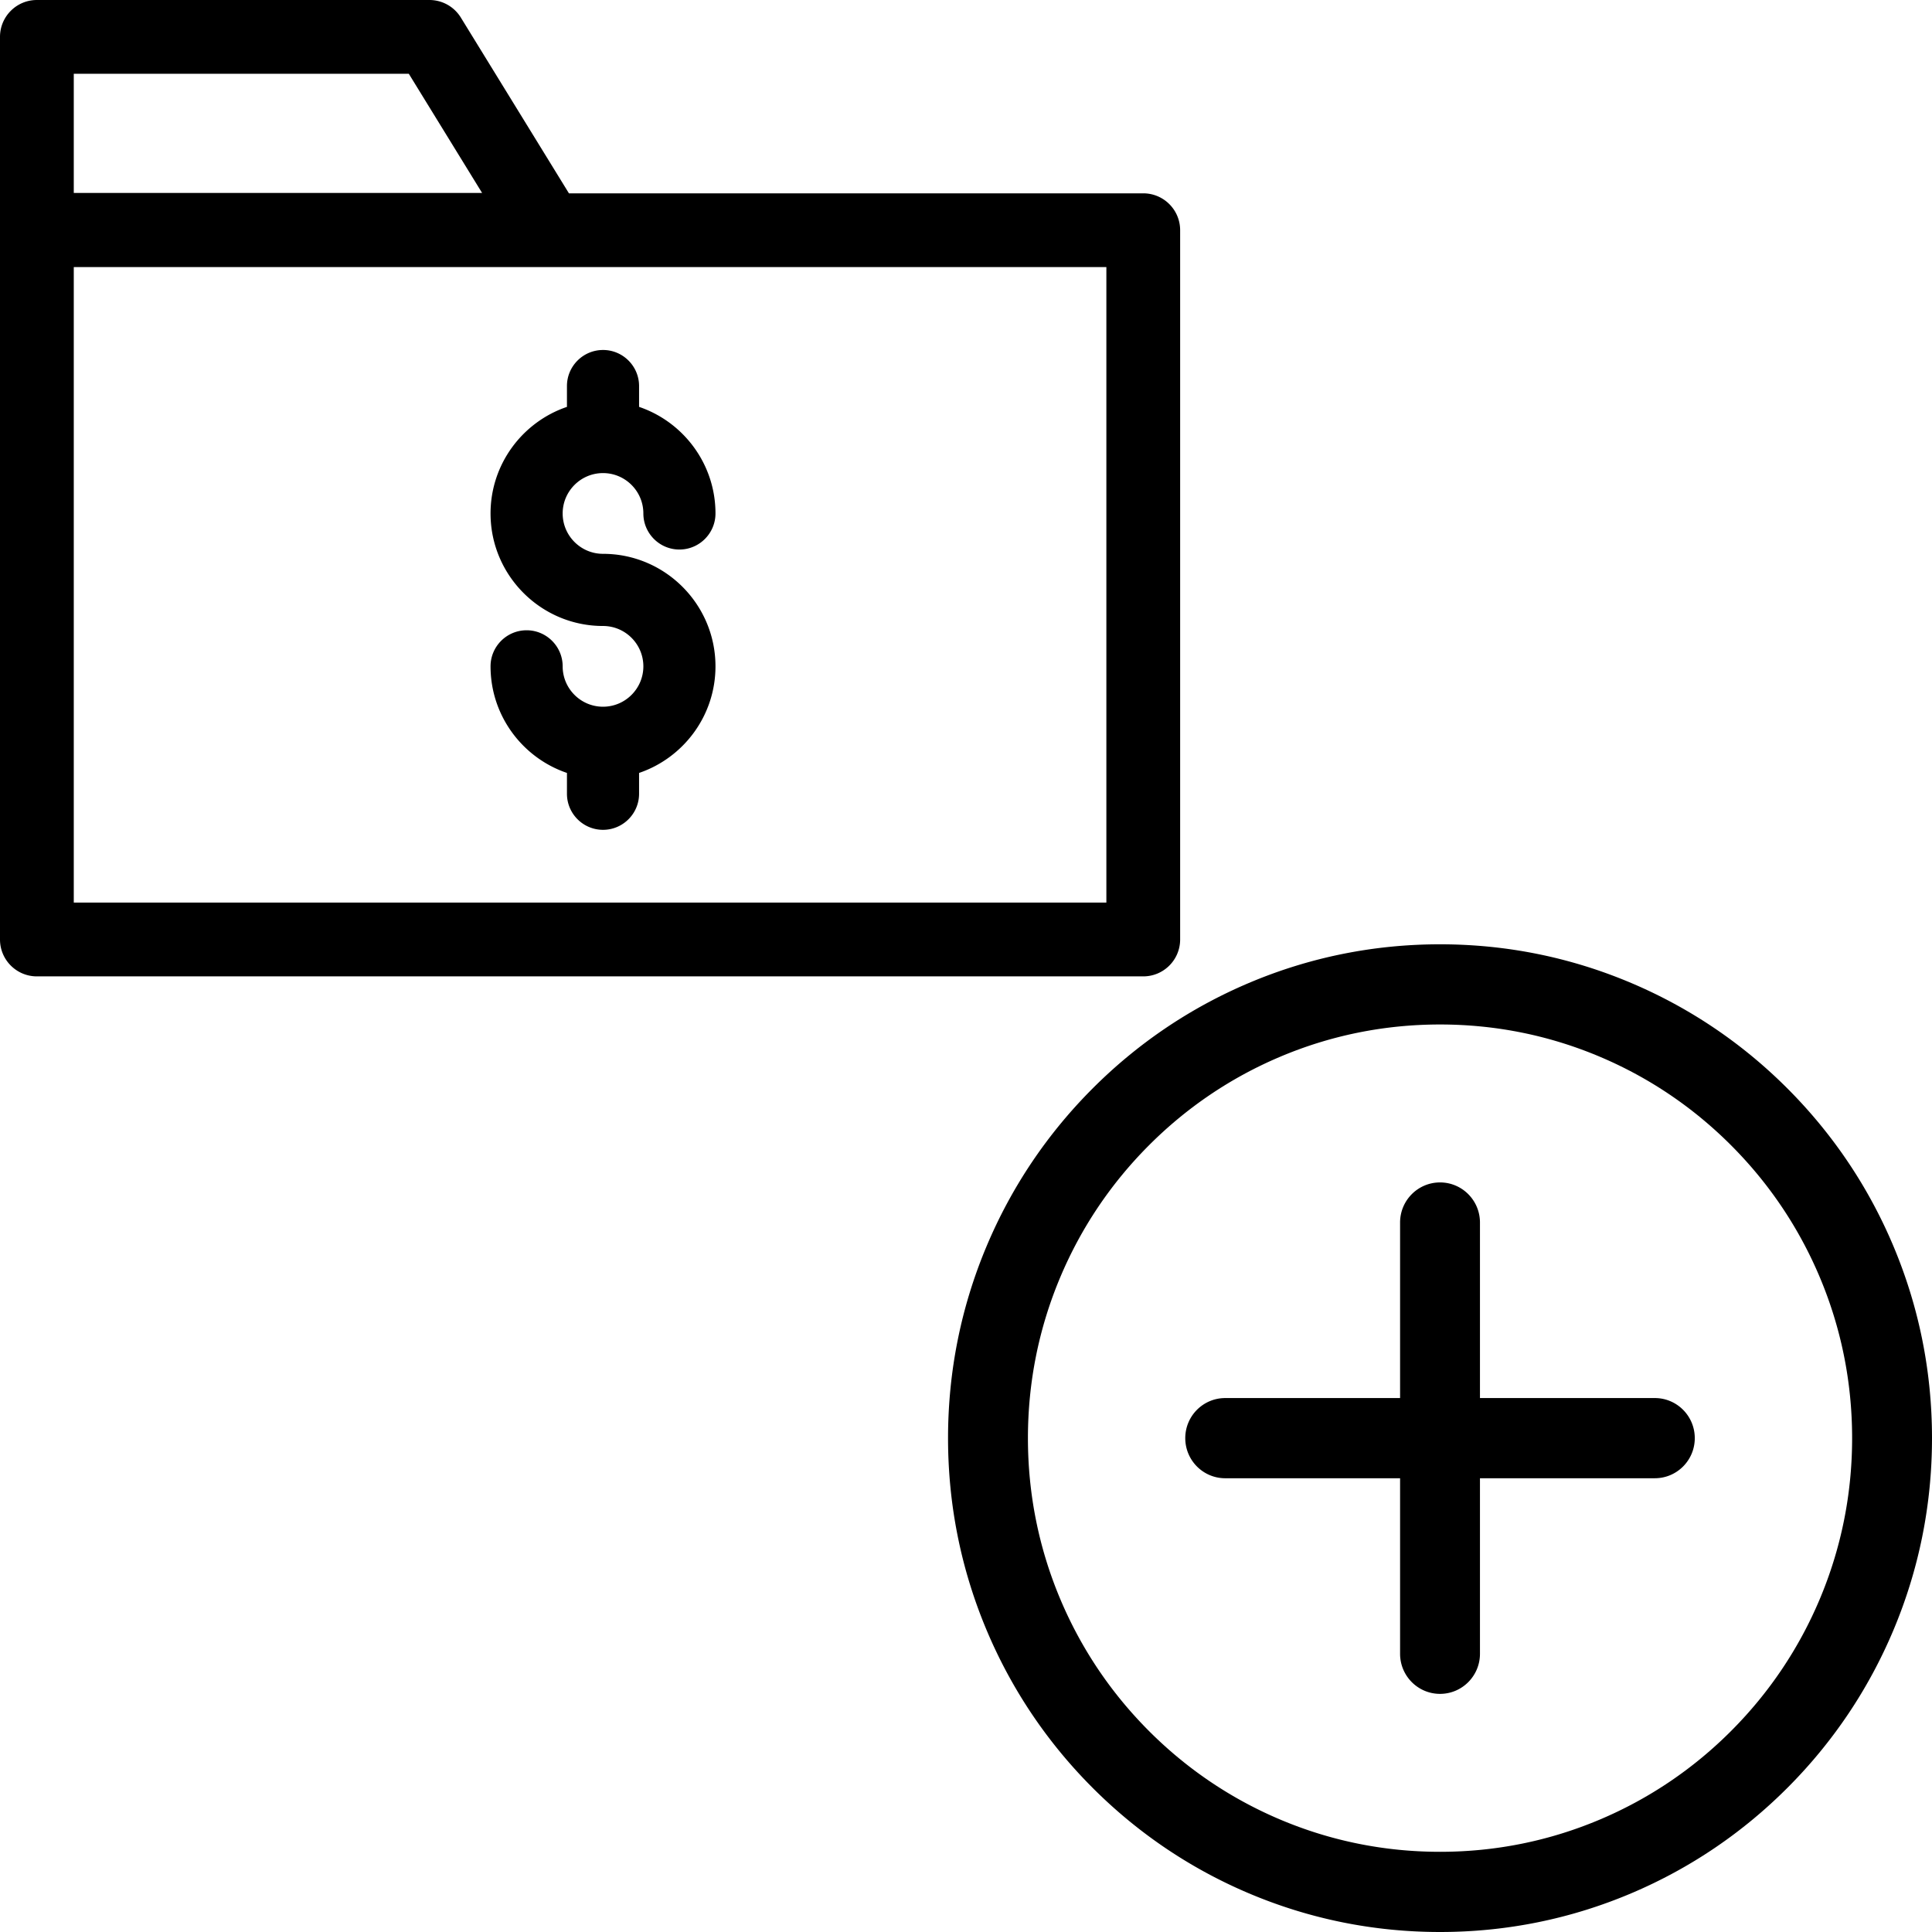 <?xml version="1.0" encoding="UTF-8"?><svg width="2048" height="2048" viewBox="0 0 2048 2048" xmlns="http://www.w3.org/2000/svg"><title>AddSubSalesCategoryToSalesCategory</title><g fill="#000" fill-rule="evenodd"><path d="M1526.482 1001c70.387 0 138.69 13.847 203.013 41.157 62.106 26.368 117.876 64.11 165.757 112.173 47.882 48.063 85.479 104.044 111.748 166.387 27.206 64.567 41 133.13 41 203.783 0 70.653-13.794 139.216-41 203.783-26.27 62.343-63.866 118.324-111.748 166.388-47.881 48.063-103.651 85.804-165.757 112.173-64.324 27.31-132.626 41.157-203.013 41.157-70.385 0-138.687-13.848-203.01-41.157-62.108-26.369-117.877-64.11-165.759-112.173-47.88-48.064-85.478-104.045-111.747-166.388-27.207-64.567-41.001-133.13-41.001-203.783 0-70.653 13.794-139.216 41-203.783 26.27-62.343 63.867-118.324 111.748-166.387 47.882-48.064 103.651-85.805 165.758-112.173 64.324-27.31 132.626-41.157 203.011-41.157zm0 85c-58.99 0-116.195 11.588-170.024 34.442-52.013 22.083-98.736 53.707-138.867 93.992-40.133 40.284-71.636 87.184-93.636 139.395-22.768 54.033-34.312 111.455-34.312 170.671 0 59.216 11.544 116.638 34.312 170.671 22 52.211 53.503 99.11 93.636 139.396 40.131 40.284 86.854 71.908 138.867 93.991 53.83 22.854 111.034 34.442 170.024 34.442 58.992 0 116.197-11.588 170.025-34.442 52.013-22.083 98.737-53.707 138.868-93.99 40.133-40.287 71.636-87.186 93.635-139.397 22.768-54.033 34.312-111.455 34.312-170.67 0-59.217-11.544-116.639-34.312-170.672-22-52.21-53.502-99.11-93.635-139.395-40.131-40.285-86.855-71.909-138.868-93.992-53.828-22.854-111.033-34.442-170.025-34.442zm0 167.423c23.384 0 42.34 19.028 42.34 42.5v186.078h185.372c23.384 0 42.34 19.028 42.34 42.5s-18.956 42.5-42.34 42.5h-185.372v186.077c0 23.472-18.956 42.5-42.34 42.5-23.382 0-42.338-19.028-42.338-42.5V1567H1298.77c-23.384 0-42.339-19.028-42.339-42.5s18.955-42.5 42.34-42.5h185.372v-186.078c0-23.472 18.956-42.5 42.339-42.5zM78.2 956.798h1094.6V283.14H78.2v673.658zm0-878.595h355.15l77.701 126.34H78.2V78.204zM455.203 0a39.1 39.1 0 0 1 33.305 18.617L603.1 204.937h608.8c21.594 0 39.099 17.508 39.099 39.102v751.86c0 21.594-17.505 39.101-39.1 39.101H39.1C17.507 1035 0 1017.494 0 995.9V39.101C0 17.508 17.507 0 39.1 0zm184.014 371c-21.076 0-38.224 17.155-38.224 38.241v22.067C553.95 447.283 520 491.898 520 544.295c0 65.767 53.481 119.274 119.218 119.274 23.583 0 42.77 19.196 42.77 42.791 0 23.595-19.187 42.791-42.77 42.791-23.583 0-42.77-19.196-42.77-42.79 0-21.087-17.148-38.242-38.225-38.242-21.076 0-38.223 17.155-38.223 38.241 0 52.397 33.95 97.012 80.994 112.987v22.067c0 21.086 17.148 38.242 38.224 38.242 21.076 0 38.224-17.156 38.224-38.242v-22.067c47.043-15.975 80.993-60.59 80.993-112.987 0-65.767-53.48-119.274-119.217-119.274-23.583 0-42.77-19.195-42.77-42.79 0-23.596 19.187-42.793 42.77-42.793 23.583 0 42.77 19.197 42.77 42.792 0 21.087 17.148 38.241 38.224 38.241 21.076 0 38.223-17.154 38.223-38.24 0-52.398-33.95-97.013-80.993-112.988v-22.067c0-21.086-17.148-38.24-38.224-38.24z"/></g></svg>